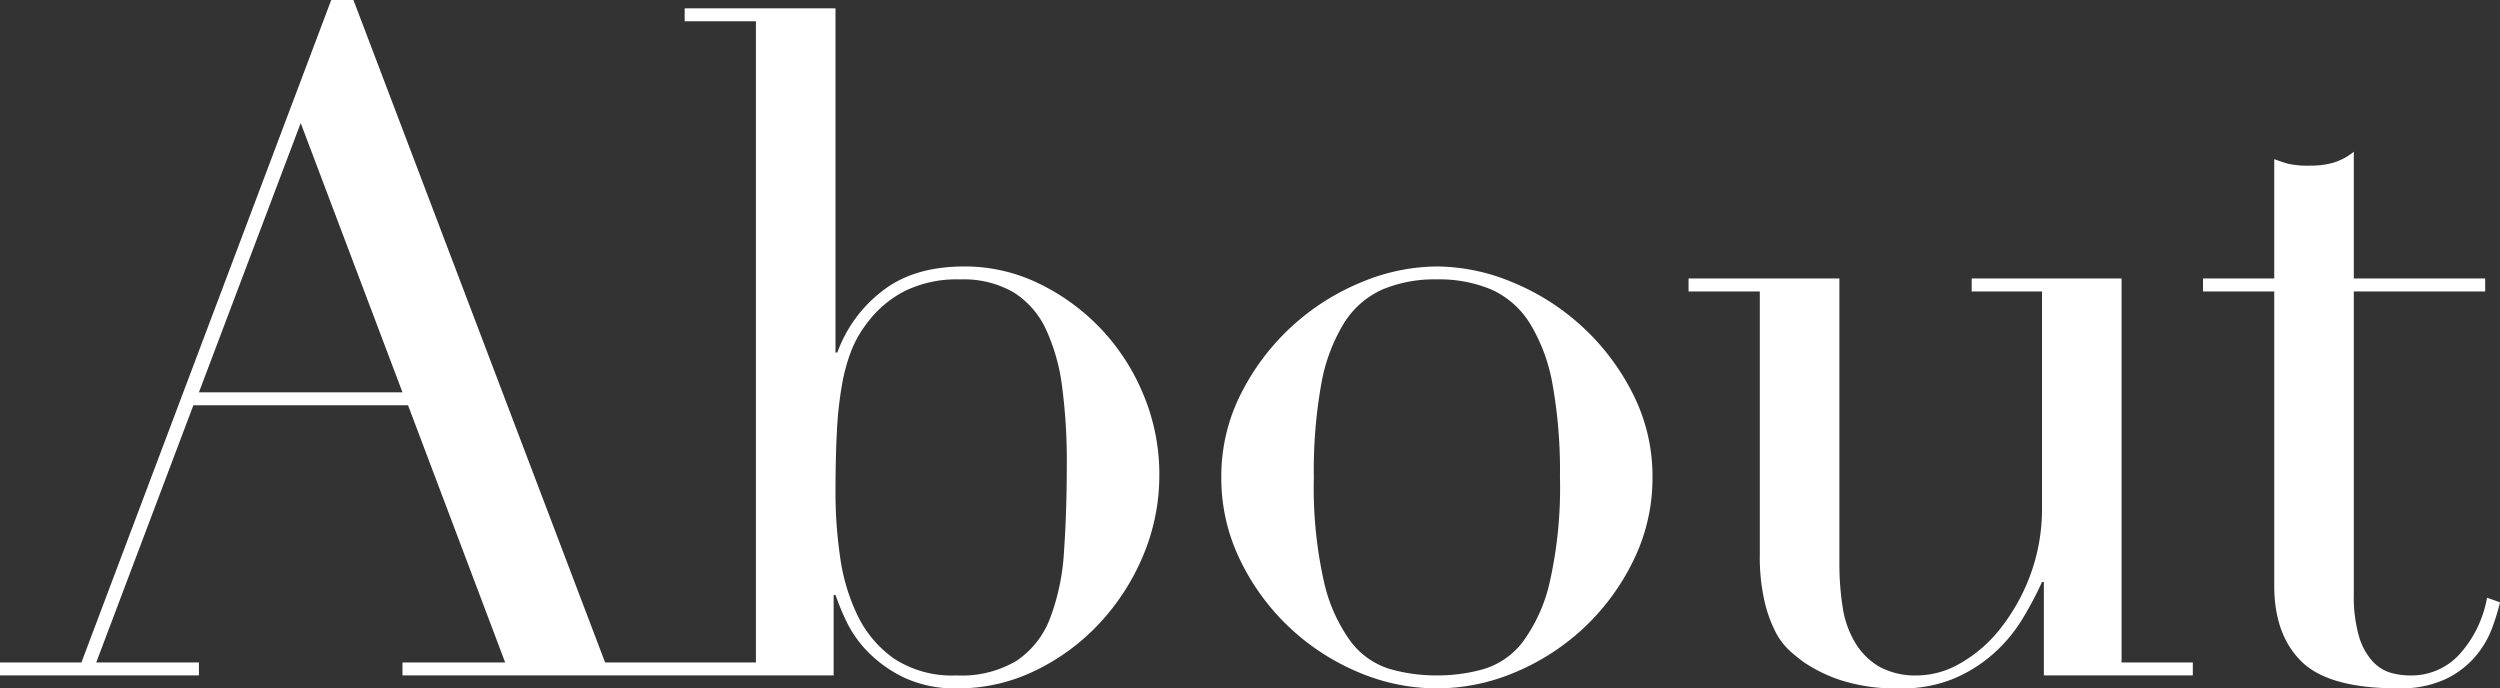 <svg xmlns="http://www.w3.org/2000/svg" width="297.22" height="81.84" viewBox="0 0 297.22 81.84">
  <rect x="0" y="0" width="297.22" height="81.84" fill="#333333" stroke="none"/>
  <path id="パス_112292" data-name="パス 112292" d="M35.64-65.67,23.54-33.66h24.2ZM-.11-1.54H9.57L39.27-80.3h2.64L71.83-1.54h9.79V0H47.74V-1.54H59.95L48.4-32.12H22.88L11.33-1.54H23.54V0H-.11ZM126.72-25.19a67.376,67.376,0,0,0-.55-9.075,23.1,23.1,0,0,0-1.925-6.875,10.278,10.278,0,0,0-3.85-4.4,11.8,11.8,0,0,0-6.325-1.54,14,14,0,0,0-6.71,1.43,13.013,13.013,0,0,0-4.29,3.63,13.621,13.621,0,0,0-1.925,3.3,21.3,21.3,0,0,0-1.155,4.18,44.386,44.386,0,0,0-.605,5.555q-.165,3.135-.165,7.425a52.882,52.882,0,0,0,.55,7.48,23.171,23.171,0,0,0,2.09,6.985,13.37,13.37,0,0,0,4.345,5.115A12.622,12.622,0,0,0,113.63,0a12.736,12.736,0,0,0,7.15-1.76,10.619,10.619,0,0,0,3.96-5.06,26.6,26.6,0,0,0,1.65-7.975Q126.72-19.47,126.72-25.19ZM81.29-1.54h8.47V-77.77H81.29v-1.54H99.22v40.92h.22a16.083,16.083,0,0,1,5.28-7.26q3.74-2.97,9.79-2.97a20.091,20.091,0,0,1,8.91,2.035,25.471,25.471,0,0,1,7.37,5.39,25.417,25.417,0,0,1,5.06,7.865,24.458,24.458,0,0,1,1.87,9.46,24.52,24.52,0,0,1-1.925,9.625A27.121,27.121,0,0,1,130.57-6.16a25.606,25.606,0,0,1-7.645,5.61,20.926,20.926,0,0,1-9.185,2.09A14.3,14.3,0,0,1,107.415.275a15.2,15.2,0,0,1-4.29-3.025,13.561,13.561,0,0,1-2.585-3.63,30.094,30.094,0,0,1-1.32-3.19H99V0H81.29Zm74.8-22a50.952,50.952,0,0,0,1.21,12.43,19.117,19.117,0,0,0,3.19,7.1A9.19,9.19,0,0,0,165.11-.77a19.942,19.942,0,0,0,5.61.77,19.942,19.942,0,0,0,5.61-.77,9.19,9.19,0,0,0,4.62-3.245,19.117,19.117,0,0,0,3.19-7.1,50.952,50.952,0,0,0,1.21-12.43,58.331,58.331,0,0,0-.88-11.055,20.724,20.724,0,0,0-2.7-7.26,10.4,10.4,0,0,0-4.565-4.015,16.017,16.017,0,0,0-6.49-1.21,16.017,16.017,0,0,0-6.49,1.21,10.4,10.4,0,0,0-4.565,4.015,20.724,20.724,0,0,0-2.695,7.26A58.331,58.331,0,0,0,156.09-23.54Zm-11,0a21.648,21.648,0,0,1,2.365-10.01,27.81,27.81,0,0,1,6.05-7.975,27.851,27.851,0,0,1,8.25-5.225,23.541,23.541,0,0,1,8.965-1.87,23.541,23.541,0,0,1,8.965,1.87,27.851,27.851,0,0,1,8.25,5.225,27.81,27.81,0,0,1,6.05,7.975,21.648,21.648,0,0,1,2.365,10.01,22.136,22.136,0,0,1-2.2,9.735,27.288,27.288,0,0,1-5.775,7.975,27.414,27.414,0,0,1-8.2,5.39,23.8,23.8,0,0,1-9.46,1.98,23.8,23.8,0,0,1-9.46-1.98,27.414,27.414,0,0,1-8.195-5.39A27.288,27.288,0,0,1,147.29-13.8,22.136,22.136,0,0,1,145.09-23.54ZM260.59,0H242.88V-11.11h-.22a40.494,40.494,0,0,1-2.365,4.455,17.976,17.976,0,0,1-3.41,4.07,17.249,17.249,0,0,1-4.73,2.97A15.964,15.964,0,0,1,225.83,1.54a21.506,21.506,0,0,1-7.15-.99,17.972,17.972,0,0,1-4.29-2.09,21.623,21.623,0,0,1-1.705-1.375A8.074,8.074,0,0,1,210.98-5.17a15.72,15.72,0,0,1-1.32-3.685,23.855,23.855,0,0,1-.55-5.555V-45.65h-8.47v-1.54h17.93v33.77a33.689,33.689,0,0,0,.385,5.28,11.6,11.6,0,0,0,1.485,4.235,8.215,8.215,0,0,0,2.86,2.86A8.98,8.98,0,0,0,227.92,0a10.327,10.327,0,0,0,5.005-1.43,16.3,16.3,0,0,0,4.73-4.07,23.328,23.328,0,0,0,3.575-6.325,22.807,22.807,0,0,0,1.43-8.3V-45.65H234.3v-1.54h17.82V-1.54h8.47Zm1.21-47.19h8.47V-61.38q.88.33,1.65.55a10.873,10.873,0,0,0,2.64.22,9.471,9.471,0,0,0,2.86-.385,7.177,7.177,0,0,0,2.31-1.265v15.07h15.62v1.54H279.73V-9.68a17.09,17.09,0,0,0,.605,5.005,7.559,7.559,0,0,0,1.6,2.97A4.773,4.773,0,0,0,284.075-.33,8.188,8.188,0,0,0,286.33,0a7.734,7.734,0,0,0,6.215-2.8A13.584,13.584,0,0,0,295.57-9.24l1.54.55a25.592,25.592,0,0,1-.99,3.19,11.125,11.125,0,0,1-2.035,3.355A10.691,10.691,0,0,1,290.51.495a12.8,12.8,0,0,1-5.5,1.045q-8.25,0-11.495-3.19t-3.245-9.02V-45.65H261.8Z" transform="translate(0.11 80.3)" fill="#fff"/>
</svg>
